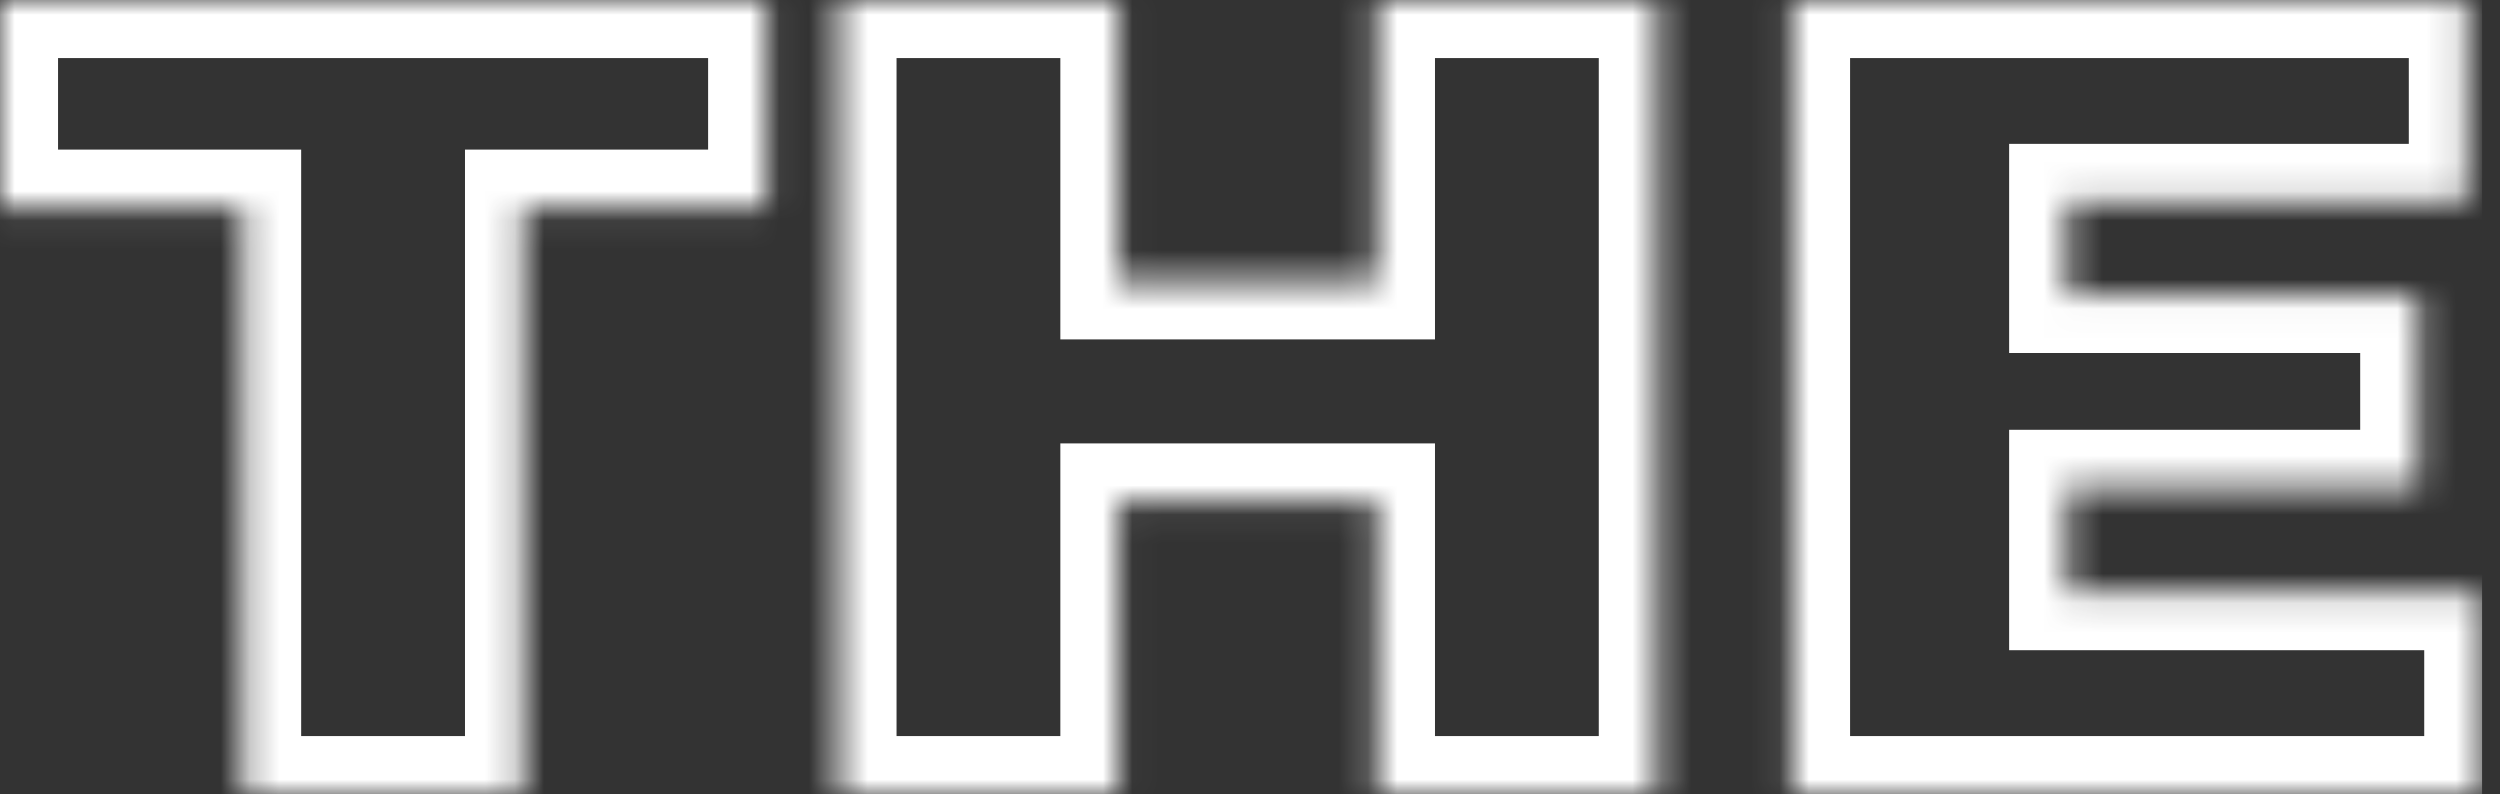 <svg width="85" height="27" viewBox="0 0 85 27" fill="none" xmlns="http://www.w3.org/2000/svg">
<rect x="0" y="0" width="85" height="27" fill="#333333" stroke="none"/>
<g id="Frame" clip-path="url(#clip0_36_105)">
<g id="Group">
<g id="Clip path group">
<mask id="mask0_36_105" style="mask-type:luminance" maskUnits="userSpaceOnUse" x="0" y="0" width="85" height="27">
<g id="id-94d85203-1fad-48e6-ba09-178722e50a31D6z1nYkh3-clip">
<path id="Vector" d="M8.266 27V7.059H0V0H26.049V7.059H17.783V27H8.266ZM46.816 0H56.332V27H46.816V17.049H38.025V27H28.509V0H38.025V9.566H46.816V0ZM70.284 20.134H84.397V27H60.929V0H83.873V6.866H70.284V10.029H82.22V16.586H70.284V20.134Z" fill="white"/>
</g>
</mask>
<g mask="url(#mask0_36_105)">
<g id="Group_2">
<path id="Vector_2" d="M8.266 27V7.059H0V0H26.049V7.059H17.783V27H8.266ZM46.816 0H56.332V27H46.816V17.049H38.025V27H28.509V0H38.025V9.566H46.816V0ZM70.284 20.134H84.397V27H60.929V0H83.873V6.866H70.284V10.029H82.22V16.586H70.284V20.134Z" stroke="white" stroke-width="3.947"/>
</g>
</g>
</g>
</g>
</g>
<defs>
<clipPath id="clip0_36_105">
<rect width="84.397" height="27" fill="white"/>
</clipPath>
</defs>
</svg>
